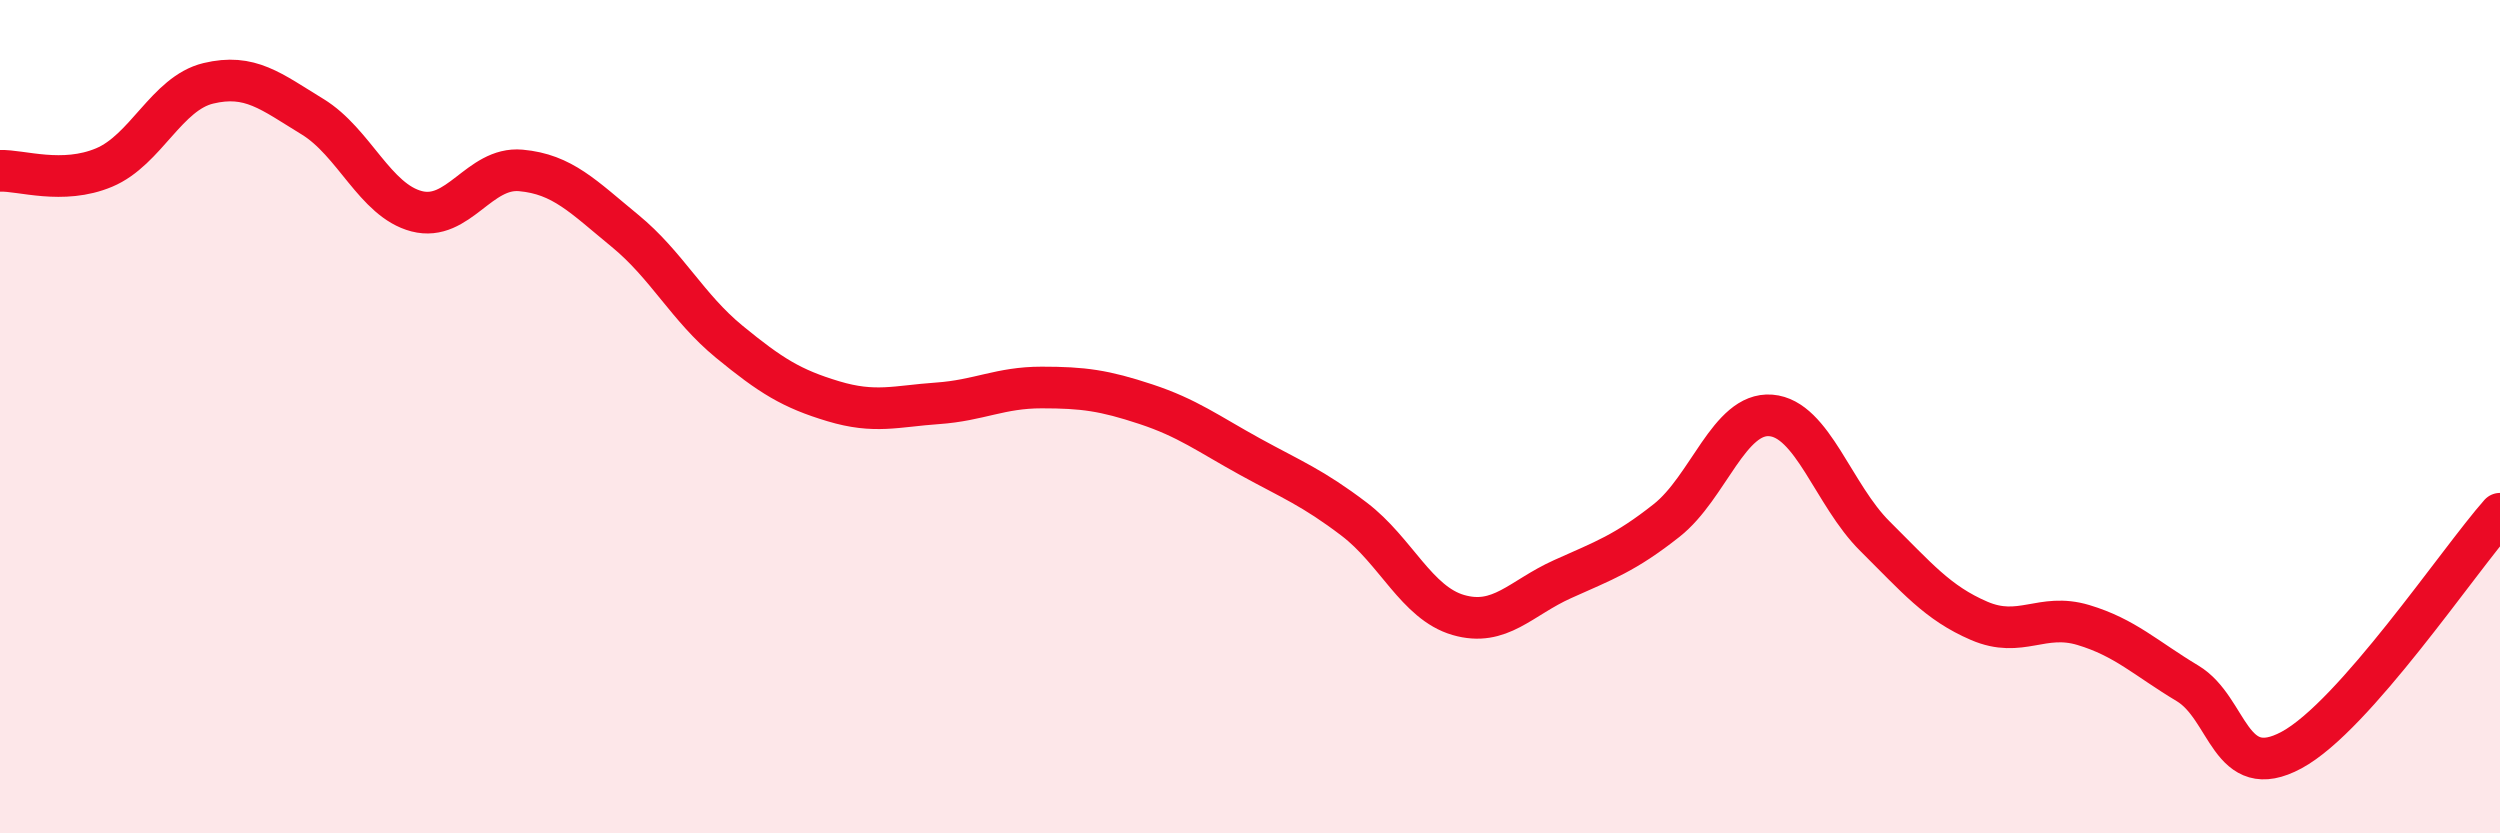 
    <svg width="60" height="20" viewBox="0 0 60 20" xmlns="http://www.w3.org/2000/svg">
      <path
        d="M 0,4.1 C 0.5,4.08 1.5,4.44 2.5,4.02 C 3.5,3.6 4,2.24 5,2 C 6,1.76 6.5,2.19 7.5,2.8 C 8.5,3.41 9,4.81 10,5.07 C 11,5.33 11.5,4 12.5,4.09 C 13.5,4.18 14,4.72 15,5.54 C 16,6.36 16.5,7.38 17.5,8.2 C 18.5,9.02 19,9.33 20,9.63 C 21,9.93 21.5,9.75 22.5,9.68 C 23.5,9.61 24,9.3 25,9.3 C 26,9.3 26.5,9.37 27.5,9.7 C 28.5,10.03 29,10.41 30,10.96 C 31,11.51 31.5,11.7 32.5,12.46 C 33.5,13.22 34,14.47 35,14.76 C 36,15.05 36.5,14.35 37.5,13.9 C 38.5,13.45 39,13.28 40,12.49 C 41,11.7 41.5,9.89 42.5,9.97 C 43.5,10.05 44,11.88 45,12.87 C 46,13.86 46.5,14.47 47.5,14.9 C 48.5,15.33 49,14.7 50,15 C 51,15.3 51.5,15.8 52.5,16.4 C 53.5,17 53.5,18.81 55,18 C 56.5,17.19 59,13.46 60,12.33L60 20L0 20Z"
        fill="#EB0A25"
        opacity="0.1"
        stroke-linecap="round"
        stroke-linejoin="round"
      />
      <path
        d="M 0,4.1 C 0.5,4.08 1.5,4.44 2.5,4.02 C 3.5,3.6 4,2.24 5,2 C 6,1.76 6.5,2.19 7.5,2.8 C 8.5,3.41 9,4.81 10,5.07 C 11,5.33 11.5,4 12.5,4.09 C 13.5,4.18 14,4.72 15,5.54 C 16,6.36 16.5,7.38 17.5,8.2 C 18.5,9.02 19,9.33 20,9.63 C 21,9.93 21.5,9.75 22.5,9.68 C 23.5,9.61 24,9.3 25,9.3 C 26,9.3 26.5,9.37 27.5,9.7 C 28.5,10.03 29,10.41 30,10.96 C 31,11.51 31.5,11.7 32.5,12.46 C 33.5,13.22 34,14.47 35,14.76 C 36,15.05 36.5,14.35 37.5,13.9 C 38.5,13.45 39,13.28 40,12.49 C 41,11.7 41.5,9.89 42.5,9.97 C 43.5,10.05 44,11.88 45,12.87 C 46,13.86 46.5,14.47 47.5,14.9 C 48.5,15.33 49,14.7 50,15 C 51,15.3 51.5,15.8 52.5,16.4 C 53.5,17 53.5,18.81 55,18 C 56.5,17.19 59,13.46 60,12.33"
        stroke="#EB0A25"
        stroke-width="1"
        fill="none"
        stroke-linecap="round"
        stroke-linejoin="round"
      />
    </svg>
  